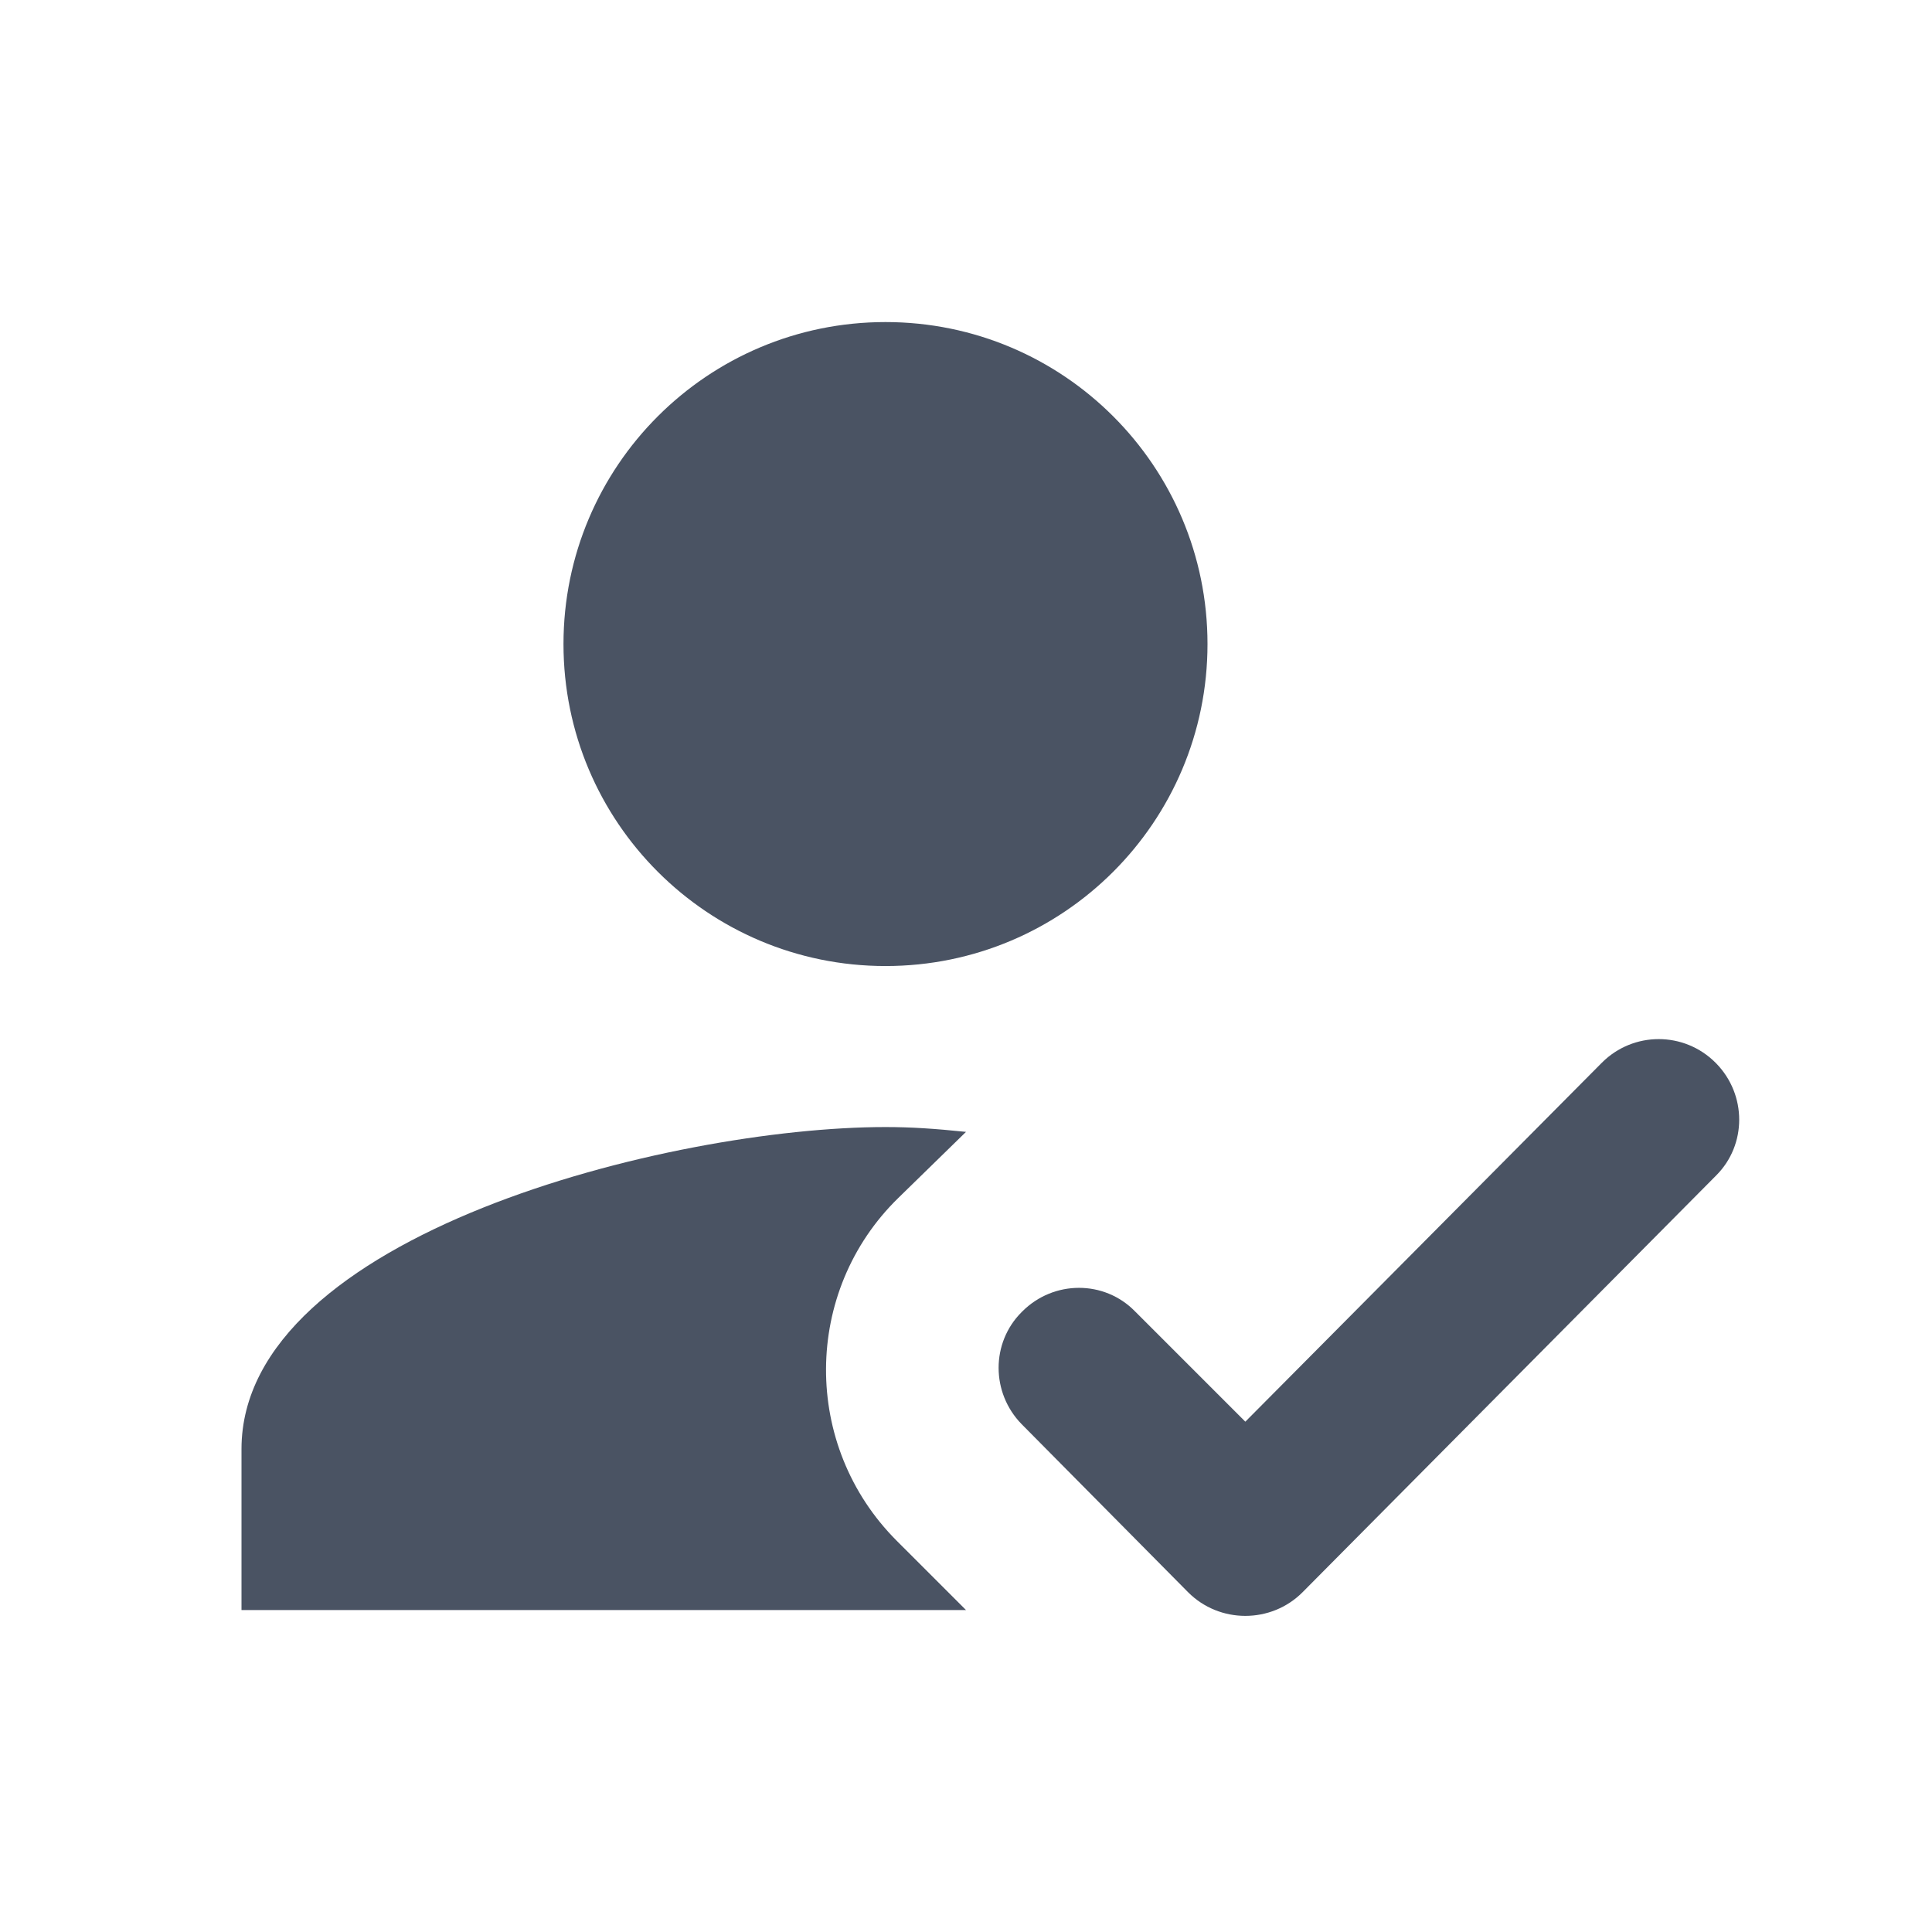 <svg width="50" height="50" viewBox="0 0 50 50" fill="none" xmlns="http://www.w3.org/2000/svg">
<path d="M25 41.668L23.208 39.876C20.75 37.418 20.771 33.418 23.25 31.001L25 29.293C24.188 29.209 23.583 29.168 22.917 29.168C17.354 29.168 6.25 31.959 6.25 37.501V41.668H25ZM22.917 25.001C27.521 25.001 31.25 21.272 31.25 16.668C31.25 12.064 27.521 8.335 22.917 8.335C18.312 8.335 14.583 12.064 14.583 16.668C14.583 21.272 18.312 25.001 22.917 25.001Z" fill="#4A5363"/>
<path d="M33.708 41.209C32.896 42.022 31.562 42.022 30.75 41.209L26.438 36.855C25.646 36.043 25.646 34.751 26.438 33.959L26.458 33.939C27.271 33.126 28.583 33.126 29.375 33.939L32.229 36.793L41.458 27.501C42.271 26.689 43.583 26.689 44.396 27.501L44.417 27.522C45.208 28.334 45.208 29.626 44.417 30.418L33.708 41.209Z" fill="#4A5363"/>
</svg>
